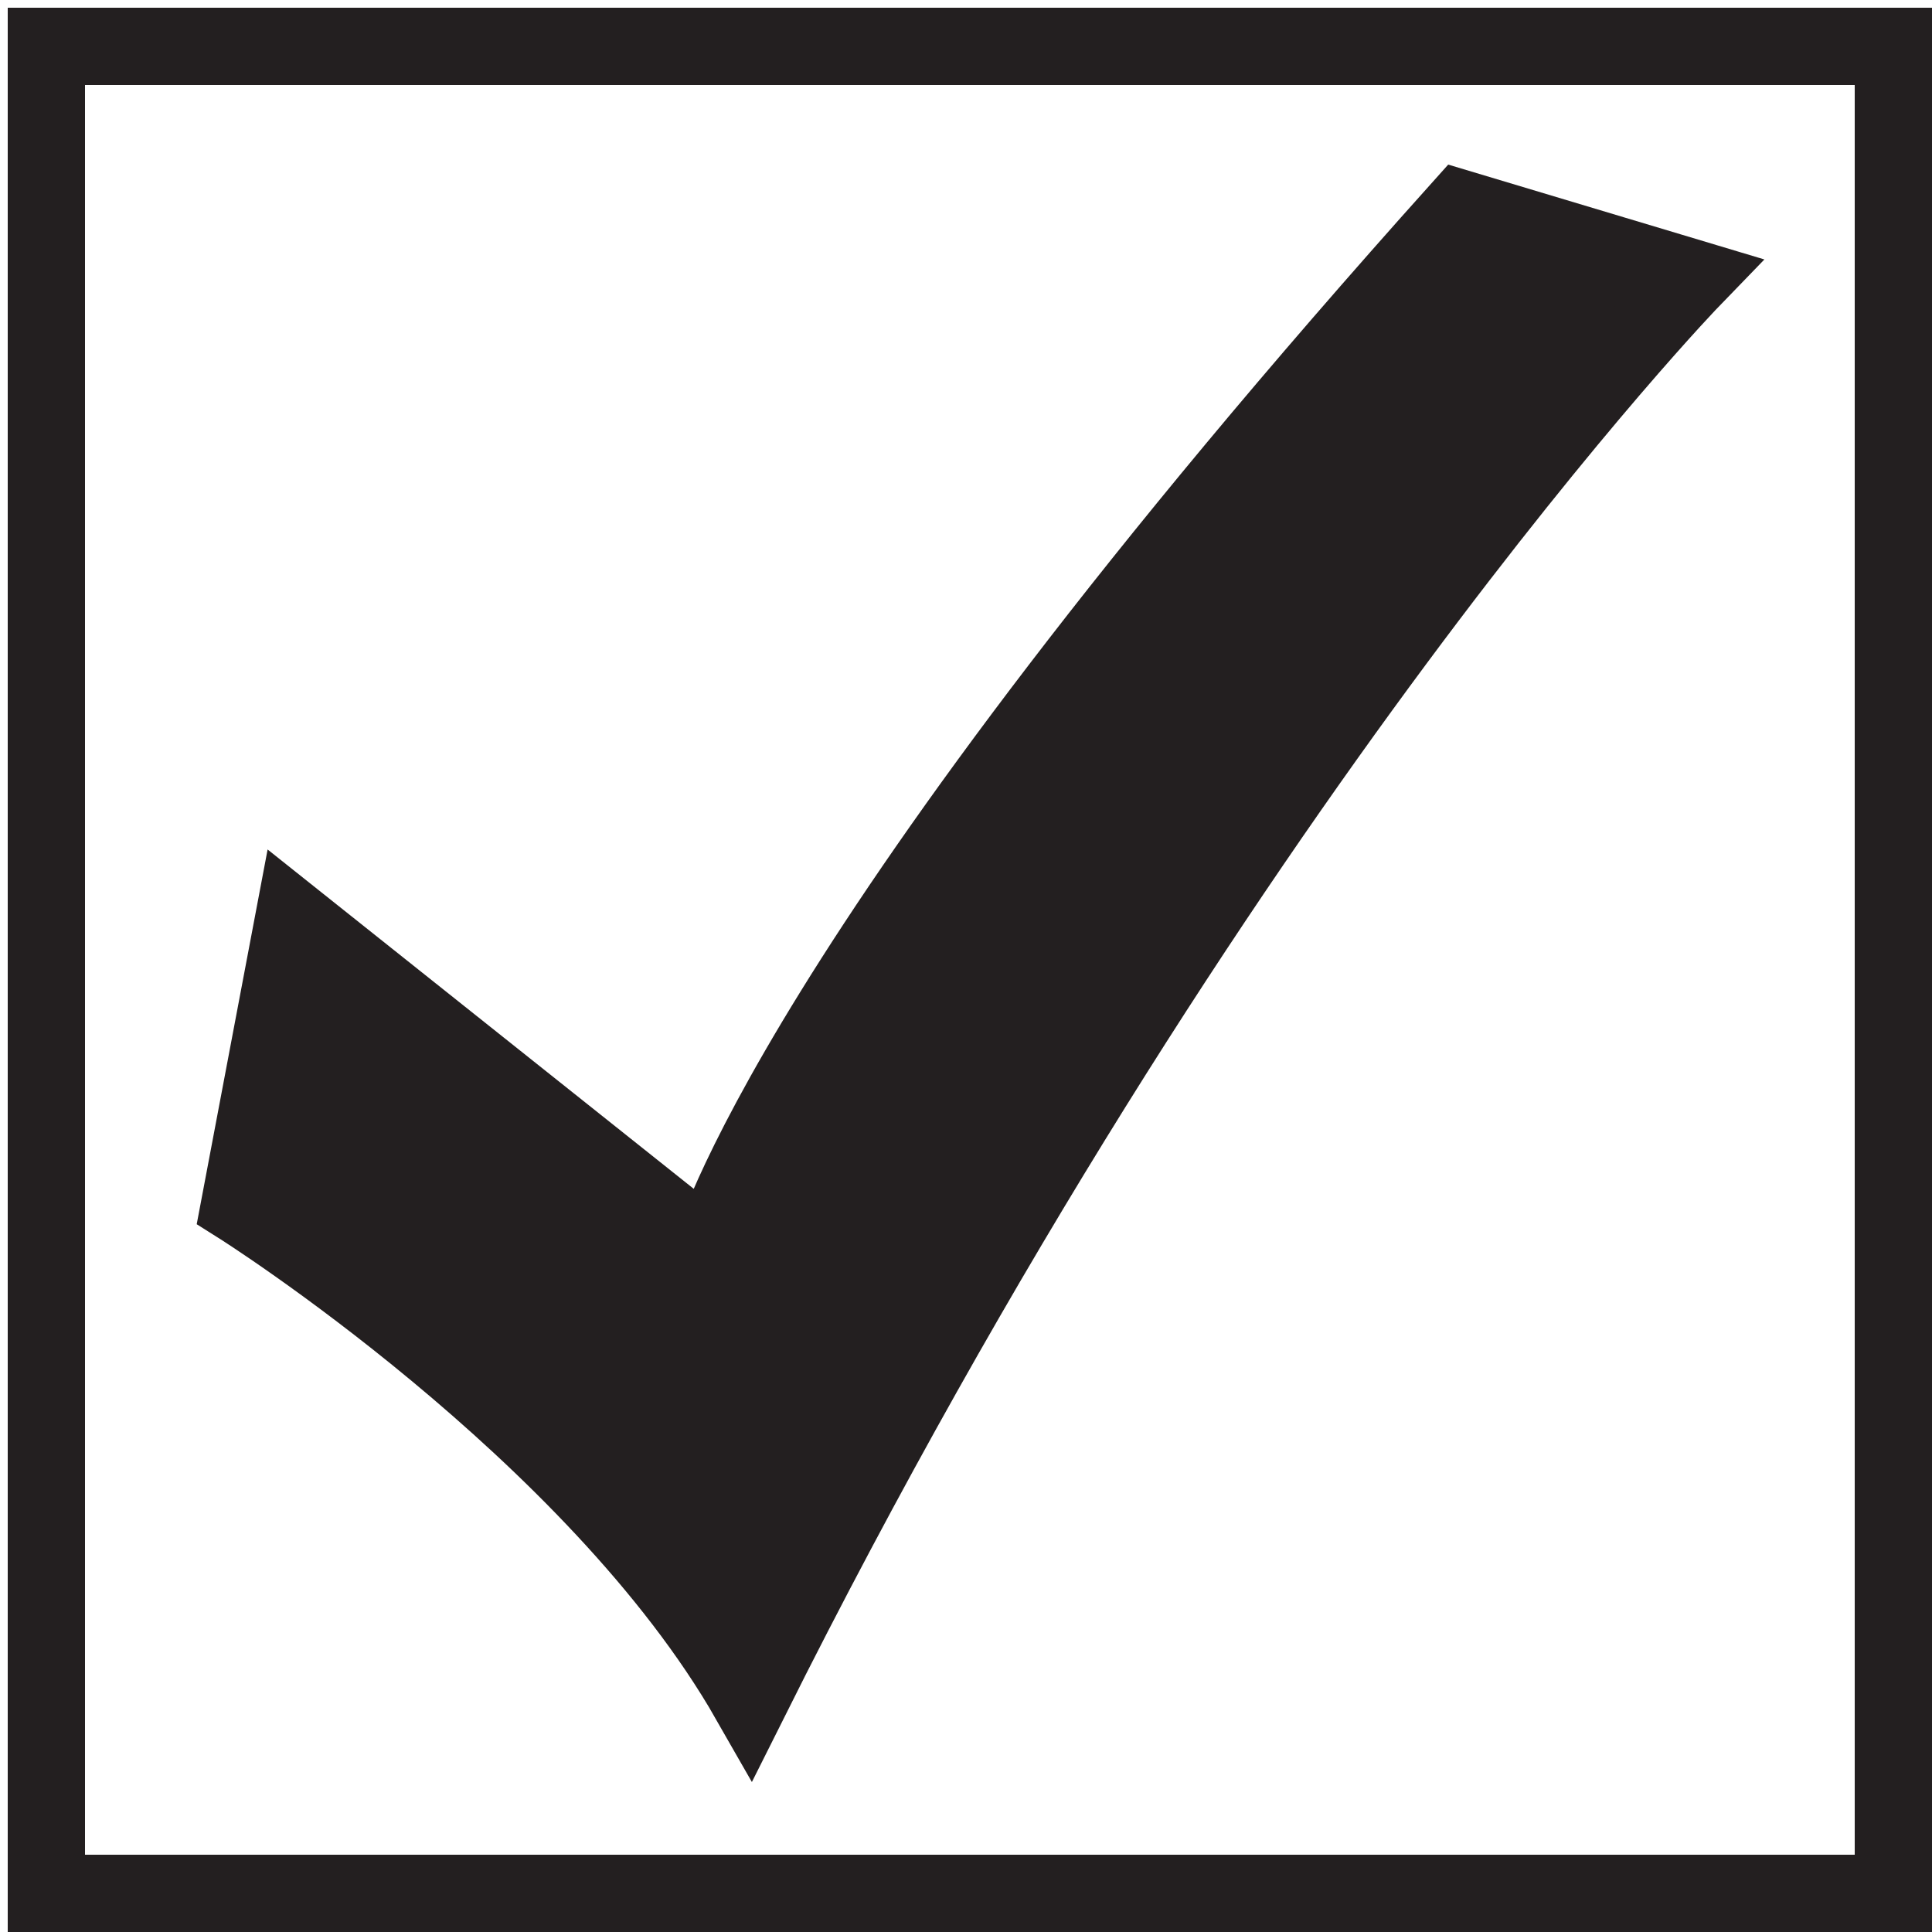 <?xml version="1.0" encoding="utf-8"?>
<!-- Generator: Adobe Illustrator 27.2.0, SVG Export Plug-In . SVG Version: 6.00 Build 0)  -->
<svg version="1.1" id="Layer_1" xmlns="http://www.w3.org/2000/svg" xmlns:xlink="http://www.w3.org/1999/xlink" x="0px" y="0px"
	 viewBox="0 0 25 25" style="enable-background:new 0 0 25 25;" xml:space="preserve">
<style type="text/css">
	.st0{fill:none;stroke:#231F20;stroke-miterlimit:10;}
	.st1{fill:#231F20;stroke:#231F20;stroke-miterlimit:10;}
</style>
<rect x="0.6" y="0.6" class="st0" width="23.9" height="23.9"/>
<path class="st1" d="M3.1,15.6c0,0,4.6,2.9,6.6,6.4c6-12,12.2-18.4,12.2-18.4l-3-0.9c-8.7,9.7-9.7,13.5-9.7,13.5l-5.4-4.3L3.1,15.6z
	"/>
<g>
</g>
<g>
</g>
<g>
</g>
<g>
</g>
<g>
</g>
<g>
</g>
</svg>
